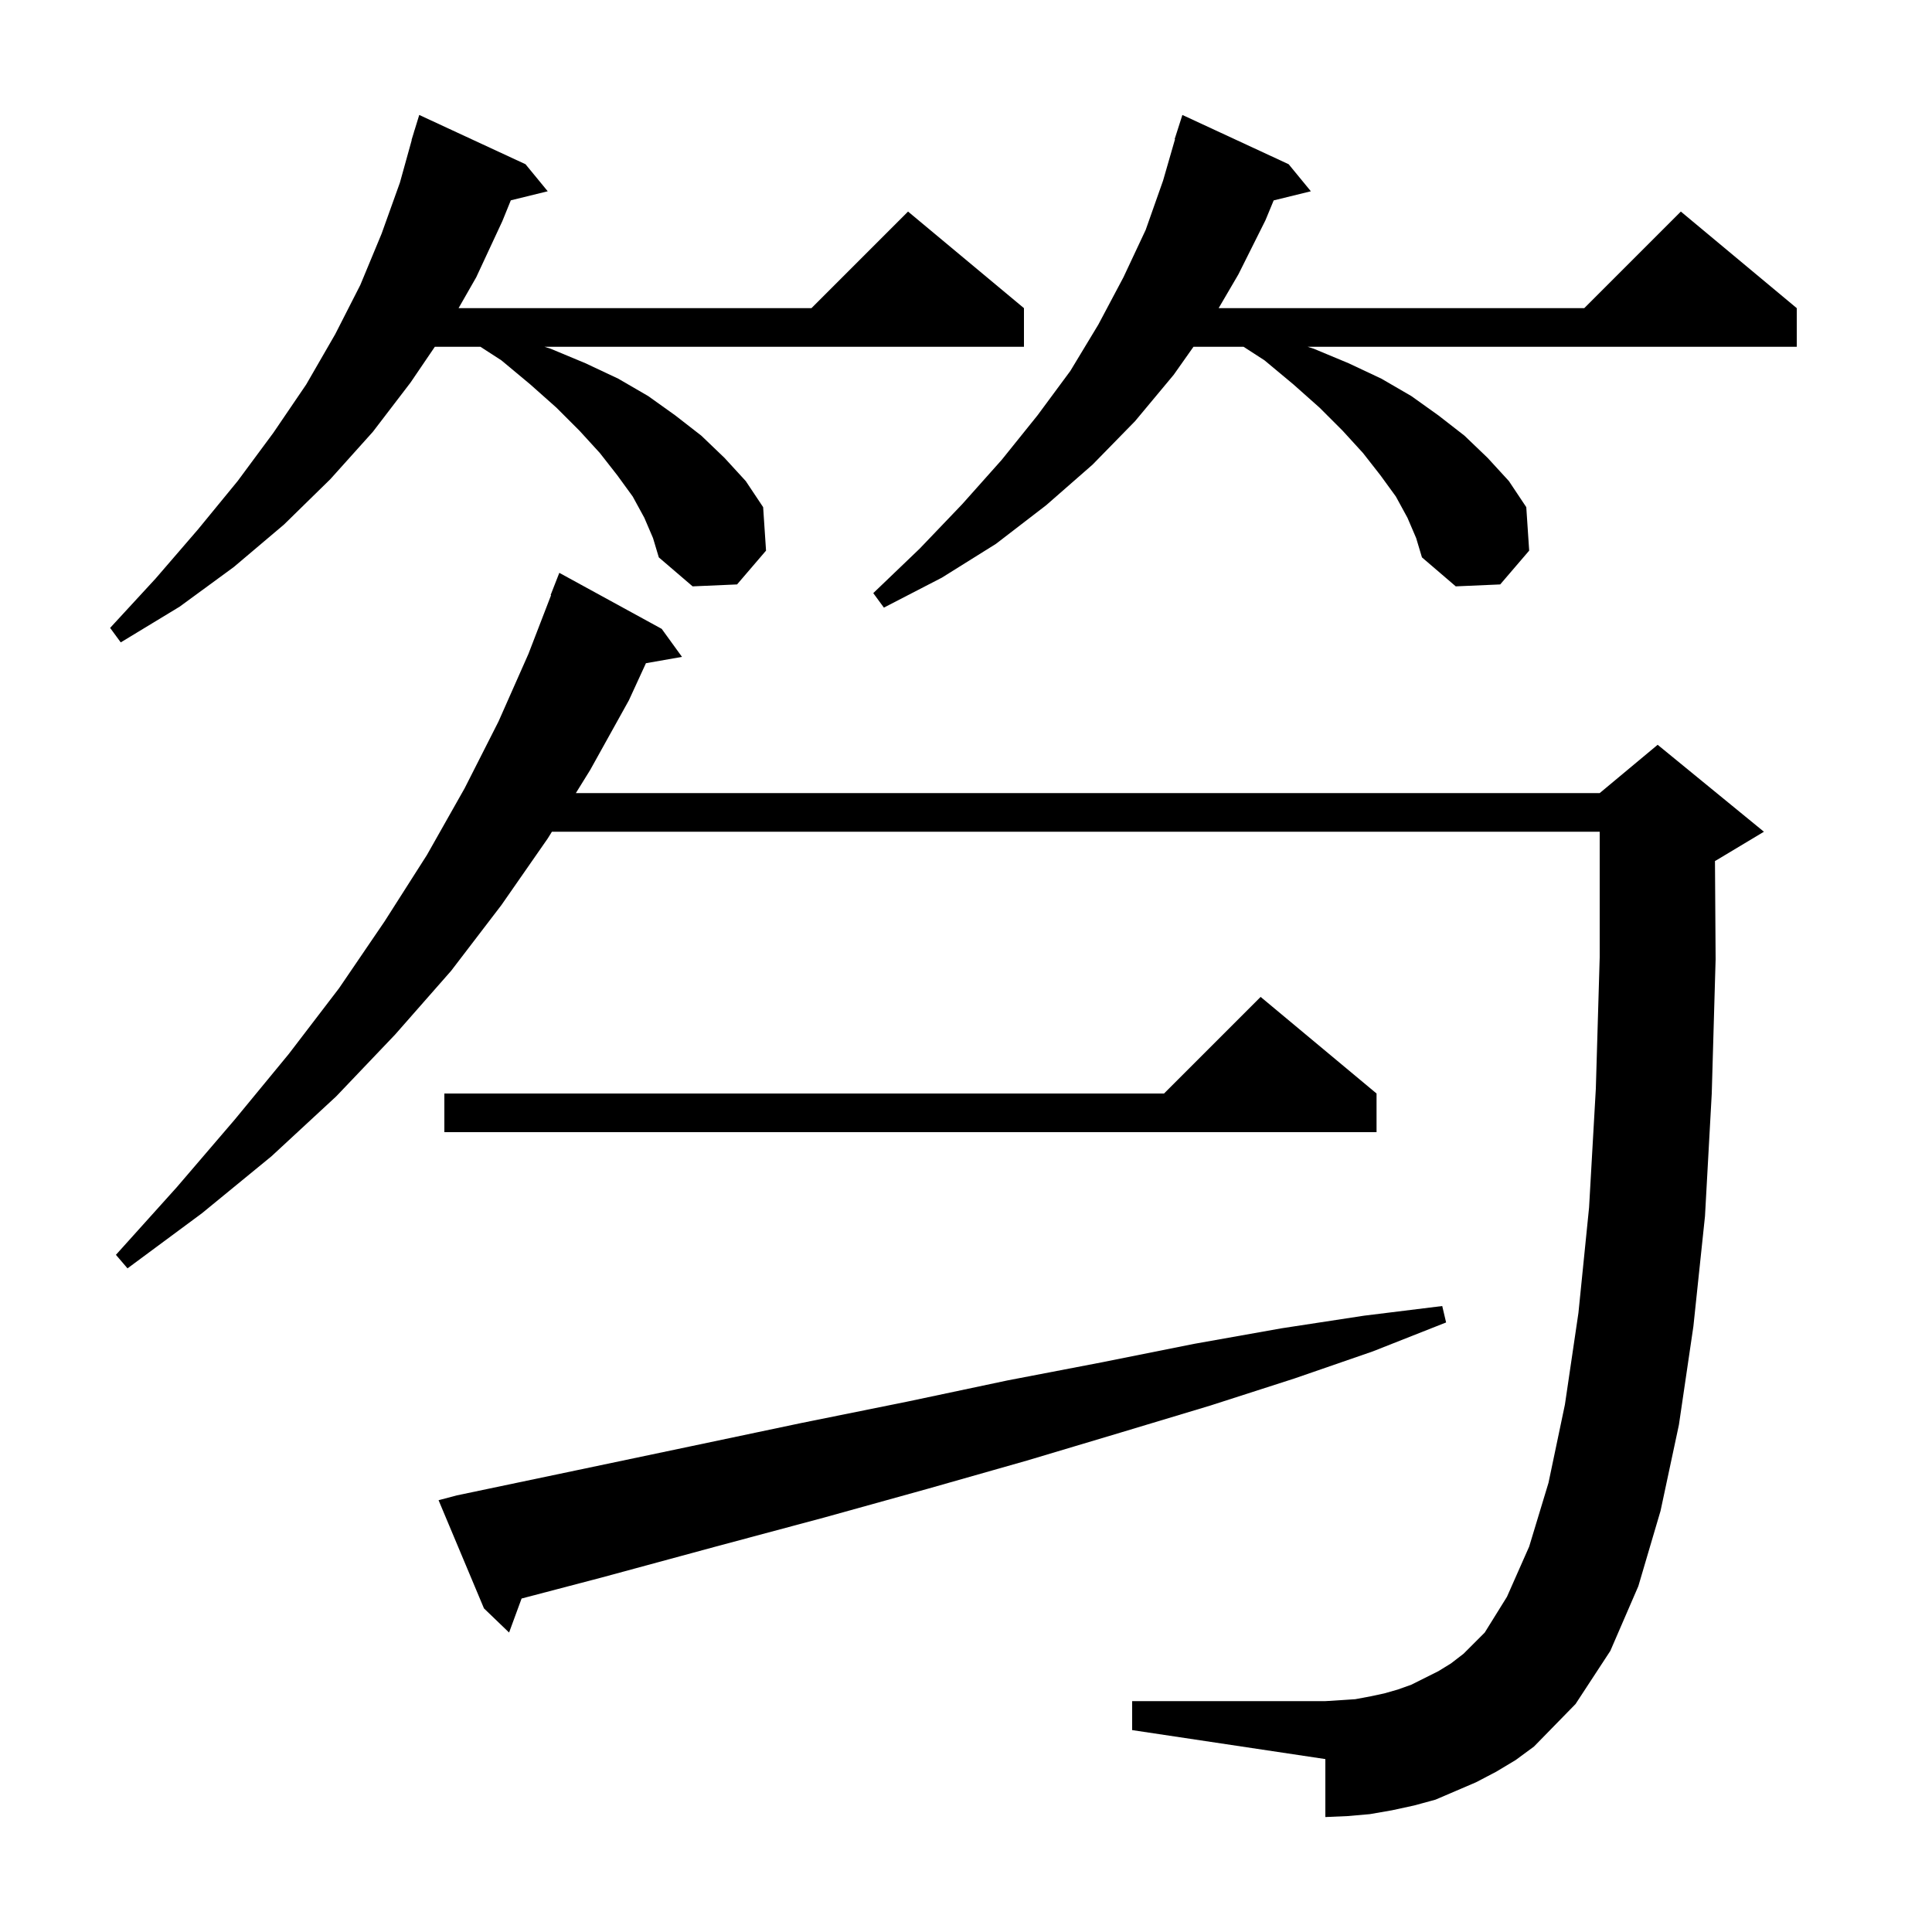 <svg xmlns="http://www.w3.org/2000/svg" xmlns:xlink="http://www.w3.org/1999/xlink" version="1.1" baseProfile="full" viewBox="0 0 200 200" width="200" height="200">
<g fill="black">
<path d="M 154.9 183.4 L 152.8 184.5 L 148.6 186.3 L 146.4 186.9 L 144.1 187.4 L 141.8 187.8 L 139.5 188.0 L 137.2 188.1 L 137.2 182.1 L 117.2 179.1 L 117.2 176.1 L 137.2 176.1 L 138.8 176.0 L 140.3 175.9 L 141.9 175.6 L 143.3 175.3 L 144.7 174.9 L 146.1 174.4 L 148.9 173.0 L 150.2 172.2 L 151.5 171.2 L 153.7 169.0 L 156.0 165.3 L 158.3 160.1 L 160.3 153.5 L 162.0 145.4 L 163.4 135.9 L 164.5 125.0 L 165.2 112.7 L 165.6 99.1 L 165.6 86.1 L 57.134 86.1 L 56.7 86.8 L 51.9 93.7 L 46.7 100.5 L 40.9 107.1 L 34.8 113.5 L 28.1 119.7 L 20.9 125.6 L 13.2 131.3 L 12.0 129.9 L 18.3 122.9 L 24.3 115.9 L 29.9 109.1 L 35.1 102.3 L 39.8 95.4 L 44.2 88.5 L 48.1 81.6 L 51.6 74.7 L 54.7 67.7 L 57.047 61.614 L 57.0 61.6 L 57.9 59.3 L 68.5 65.1 L 70.6 68.0 L 66.867 68.655 L 65.1 72.5 L 61.1 79.7 L 59.613 82.1 L 165.6 82.1 L 171.6 77.1 L 182.6 86.1 L 177.6 89.1 L 177.533 89.128 L 177.6 99.3 L 177.2 113.2 L 176.5 125.9 L 175.3 137.3 L 173.8 147.5 L 171.9 156.4 L 169.6 164.2 L 166.7 170.9 L 163.1 176.4 L 158.8 180.8 L 156.9 182.2 Z M 47.3 154.8 L 59.7 152.2 L 71.6 149.7 L 83.0 147.3 L 93.9 145.1 L 104.3 142.9 L 114.2 141.0 L 123.7 139.1 L 132.7 137.5 L 141.2 136.2 L 149.3 135.2 L 149.7 136.9 L 142.1 139.9 L 134.0 142.7 L 125.3 145.5 L 116.0 148.3 L 106.3 151.2 L 96.1 154.1 L 85.3 157.1 L 74.1 160.1 L 62.3 163.3 L 53.995 165.478 L 52.7 169.0 L 50.1 166.5 L 45.4 155.3 Z M 142.5 113.2 L 142.5 117.2 L 46.0 117.2 L 46.0 113.2 L 120.5 113.2 L 130.5 103.2 Z M 66.7 53.6 L 65.5 51.4 L 63.9 49.2 L 62.1 46.9 L 60.0 44.6 L 57.6 42.2 L 54.9 39.8 L 51.9 37.3 L 49.736 35.9 L 45.013 35.9 L 42.5 39.6 L 38.6 44.7 L 34.2 49.6 L 29.4 54.3 L 24.2 58.7 L 18.6 62.8 L 12.5 66.5 L 11.4 65.0 L 16.1 59.9 L 20.5 54.8 L 24.6 49.8 L 28.3 44.8 L 31.7 39.8 L 34.7 34.6 L 37.3 29.5 L 39.5 24.2 L 41.4 18.9 L 42.621 14.504 L 42.6 14.5 L 42.829 13.757 L 42.9 13.5 L 42.907 13.502 L 43.4 11.9 L 54.4 17.0 L 56.7 19.8 L 52.879 20.738 L 52.0 22.9 L 49.3 28.7 L 47.471 31.9 L 84.0 31.9 L 94.0 21.9 L 106.0 31.9 L 106.0 35.9 L 56.367 35.9 L 57.0 36.1 L 60.6 37.6 L 64.0 39.2 L 67.1 41.0 L 69.9 43.0 L 72.6 45.1 L 75.0 47.4 L 77.2 49.8 L 79.0 52.5 L 79.3 57.0 L 76.3 60.5 L 71.7 60.7 L 68.2 57.7 L 67.6 55.7 Z M 145.7 53.6 L 144.5 51.4 L 142.9 49.2 L 141.1 46.9 L 139.0 44.6 L 136.6 42.2 L 133.9 39.8 L 130.9 37.3 L 128.736 35.9 L 123.547 35.9 L 121.5 38.8 L 117.5 43.6 L 113.1 48.1 L 108.3 52.3 L 103.1 56.3 L 97.5 59.8 L 91.5 62.9 L 90.4 61.4 L 95.2 56.8 L 99.6 52.2 L 103.7 47.6 L 107.4 43.0 L 110.8 38.4 L 113.7 33.6 L 116.3 28.7 L 118.6 23.8 L 120.4 18.7 L 121.638 14.408 L 121.6 14.4 L 122.4 11.9 L 133.4 17.0 L 135.7 19.8 L 131.85 20.746 L 131.0 22.8 L 128.2 28.4 L 126.153 31.9 L 164.0 31.9 L 174.0 21.9 L 186.0 31.9 L 186.0 35.9 L 135.367 35.9 L 136.0 36.1 L 139.6 37.6 L 143.0 39.2 L 146.1 41.0 L 148.9 43.0 L 151.6 45.1 L 154.0 47.4 L 156.2 49.8 L 158.0 52.5 L 158.3 57.0 L 155.3 60.5 L 150.7 60.7 L 147.2 57.7 L 146.6 55.7 Z " />
</g>
</svg>

